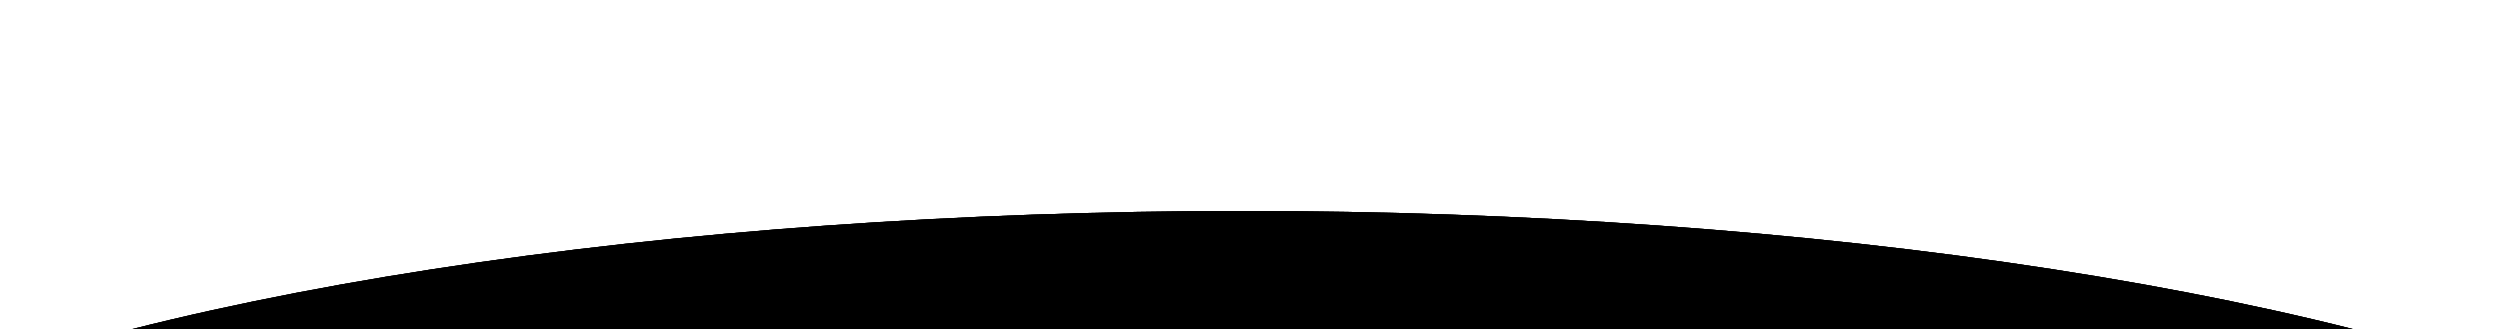 <svg width="1185" height="156" viewBox="0 0 1185 156" fill="none" xmlns="http://www.w3.org/2000/svg">
<g filter="url(#filter0_f_3129_101)">
<ellipse cx="589" cy="306" rx="768" ry="206" fill="black"/>
</g>
<g filter="url(#filter1_f_3129_101)">
<ellipse cx="589" cy="306" rx="768" ry="206" fill="black"/>
</g>
<g filter="url(#filter2_f_3129_101)">
<ellipse cx="589" cy="306" rx="768" ry="206" fill="black"/>
</g>
<defs>
<filter id="filter0_f_3129_101" x="-279" y="0" width="1736" height="612" filterUnits="userSpaceOnUse" color-interpolation-filters="sRGB">
<feFlood flood-opacity="0" result="BackgroundImageFix"/>
<feBlend mode="normal" in="SourceGraphic" in2="BackgroundImageFix" result="shape"/>
<feGaussianBlur stdDeviation="50" result="effect1_foregroundBlur_3129_101"/>
</filter>
<filter id="filter1_f_3129_101" x="-279" y="0" width="1736" height="612" filterUnits="userSpaceOnUse" color-interpolation-filters="sRGB">
<feFlood flood-opacity="0" result="BackgroundImageFix"/>
<feBlend mode="normal" in="SourceGraphic" in2="BackgroundImageFix" result="shape"/>
<feGaussianBlur stdDeviation="50" result="effect1_foregroundBlur_3129_101"/>
</filter>
<filter id="filter2_f_3129_101" x="-279" y="0" width="1736" height="612" filterUnits="userSpaceOnUse" color-interpolation-filters="sRGB">
<feFlood flood-opacity="0" result="BackgroundImageFix"/>
<feBlend mode="normal" in="SourceGraphic" in2="BackgroundImageFix" result="shape"/>
<feGaussianBlur stdDeviation="50" result="effect1_foregroundBlur_3129_101"/>
</filter>
</defs>
</svg>

